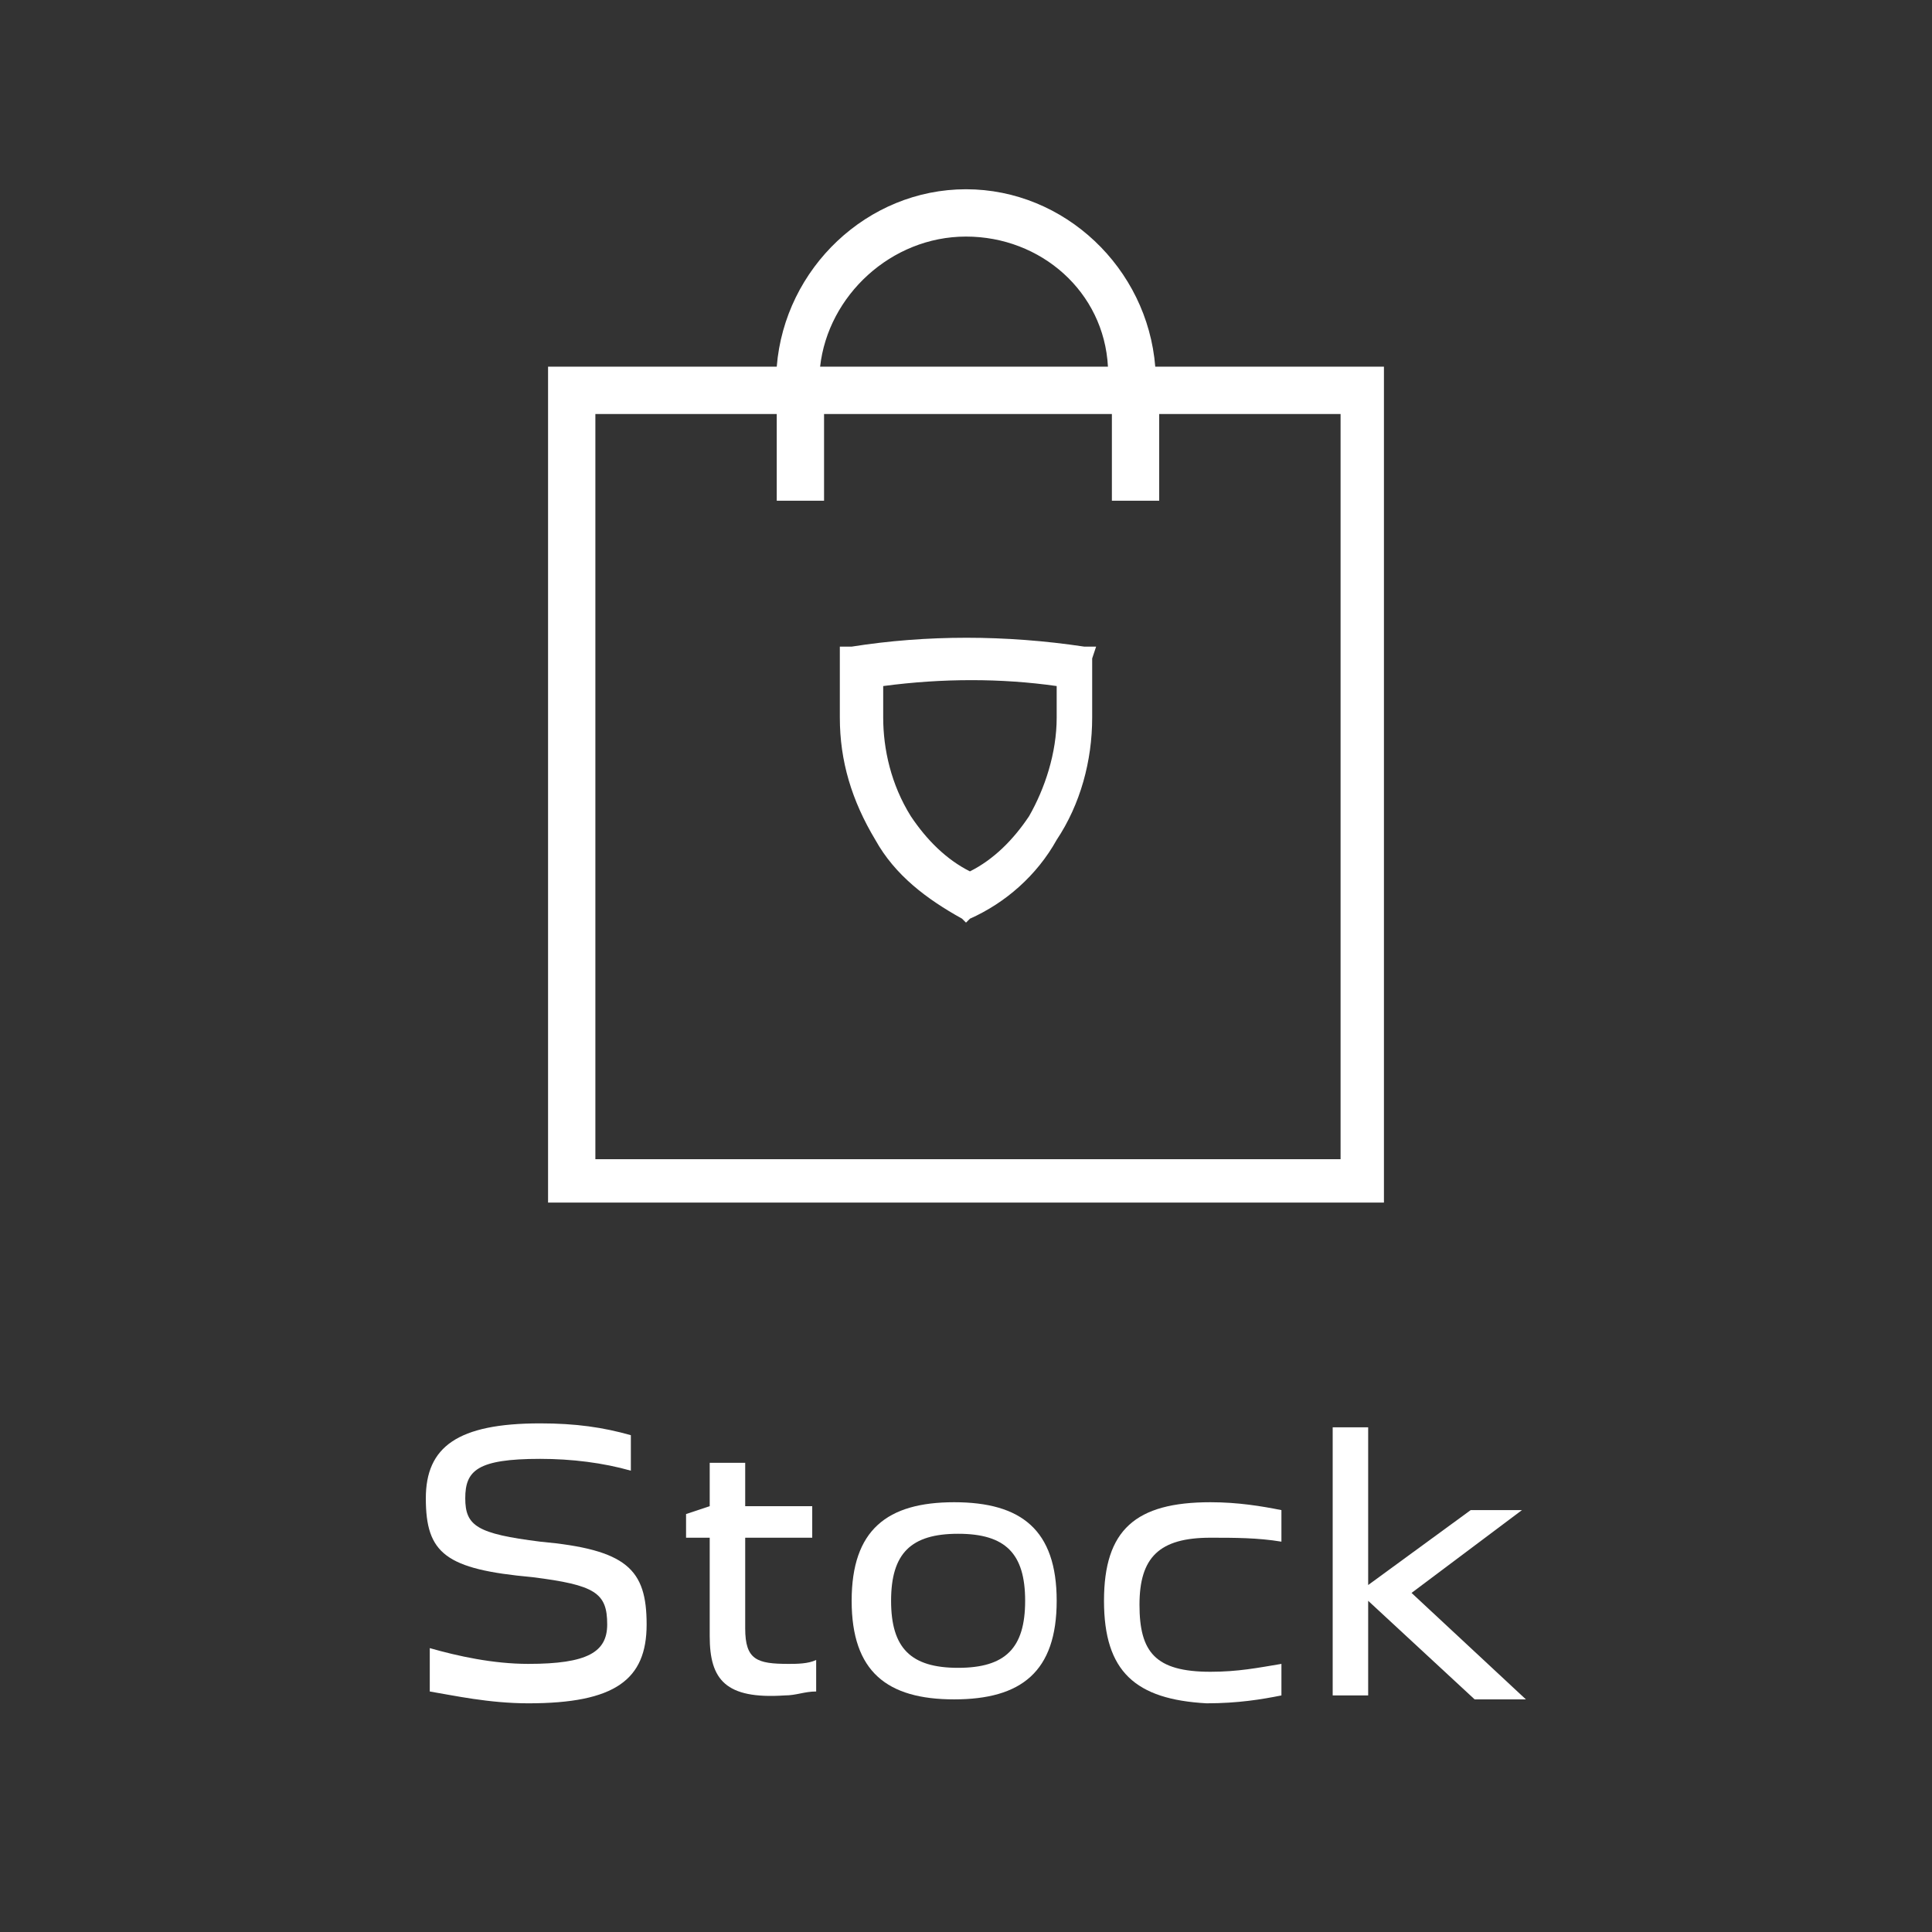 <?xml version="1.0" encoding="utf-8"?>
<!-- Generator: Adobe Illustrator 23.0.2, SVG Export Plug-In . SVG Version: 6.00 Build 0)  -->
<svg version="1.1" id="Ebene_1" xmlns="http://www.w3.org/2000/svg" xmlns:xlink="http://www.w3.org/1999/xlink" x="0px" y="0px"
	 viewBox="0 0 49 49" style="enable-background:new 0 0 49 49;" xml:space="preserve">
<rect x="0" y="0" width="49" height="49" fill="#333333" stroke="none"/>
<style type="text/css">
	.st0{fill:#FFFFFF;}
	.st1{enable-background:new    ;}
</style>
<path class="st0" d="M29.3,9.3c-0.2-2.5-2.3-4.5-4.8-4.5s-4.6,2-4.8,4.5h-5.8v21.2h21.2V9.3H29.3z M24.5,6c1.9,0,3.5,1.4,3.6,3.3
	h-7.3C21,7.5,22.6,6,24.5,6z M33.9,29.4H15.1V10.5h4.6v2.2h1.2v-2.2h7.3v2.2h1.2v-2.2H34v18.9H33.9z M27.8,16.4h-0.3
	c-2-0.3-4-0.3-5.9,0h-0.3v0.3c0,0.6,0,1.1,0,1.5c0,1.1,0.3,2.1,0.9,3.1c0.5,0.9,1.3,1.5,2.2,2l0.1,0.1l0.1-0.1
	c0.9-0.4,1.7-1.1,2.2-2c0.6-0.9,0.9-2,0.9-3.1c0-0.4,0-0.9,0-1.5L27.8,16.4z M26.8,18.2c0,0.9-0.3,1.8-0.7,2.5
	c-0.4,0.6-0.9,1.1-1.5,1.4c-0.6-0.3-1.1-0.8-1.5-1.4c-0.5-0.8-0.7-1.7-0.7-2.5c0-0.2,0-0.5,0-0.8c1.5-0.2,3-0.2,4.4,0
	C26.8,17.6,26.8,17.9,26.8,18.2z"/>
<g class="st1">
	<path class="st0" d="M10.9,41.8c0.7,0.2,1.6,0.4,2.5,0.4c1.5,0,2-0.3,2-1c0-0.8-0.3-1-1.9-1.2c-2.2-0.2-2.7-0.6-2.7-2
		c0-1.3,0.8-1.9,2.9-1.9c0.9,0,1.6,0.1,2.3,0.3v0.9c-0.7-0.2-1.5-0.3-2.3-0.3c-1.6,0-1.9,0.3-1.9,1c0,0.7,0.3,0.9,1.9,1.1
		c2.2,0.2,2.7,0.7,2.7,2.1c0,1.4-0.8,2-3,2c-1,0-1.9-0.2-2.5-0.3V41.8z"/>
	<path class="st0" d="M18,41.5V39h-0.6v-0.6l0.6-0.2v-1.1h0.9v1.1h1.7V39h-1.7v2.3c0,0.8,0.3,0.9,1.1,0.9c0.2,0,0.5,0,0.7-0.1v0.8
		c-0.3,0-0.5,0.1-0.8,0.1C18.4,43.1,18,42.6,18,41.5z"/>
	<path class="st0" d="M21.6,40.6c0-1.8,0.9-2.5,2.6-2.5s2.6,0.7,2.6,2.5c0,1.8-0.9,2.5-2.6,2.5S21.6,42.4,21.6,40.6z M26,40.6
		c0-1.2-0.5-1.7-1.7-1.7c-1.2,0-1.7,0.5-1.7,1.7c0,1.2,0.5,1.7,1.7,1.7C25.5,42.3,26,41.8,26,40.6z"/>
	<path class="st0" d="M28,40.6c0-1.8,0.8-2.5,2.7-2.5c0.7,0,1.3,0.1,1.8,0.2v0.8C31.9,39,31.3,39,30.7,39c-1.3,0-1.8,0.5-1.8,1.7
		c0,1.2,0.4,1.7,1.8,1.7c0.7,0,1.2-0.1,1.8-0.2v0.8c-0.5,0.1-1.1,0.2-1.9,0.2C28.8,43.1,28,42.4,28,40.6z"/>
	<path class="st0" d="M33.8,36.2h0.9v4l2.6-1.9h1.3l-2.8,2.1l2.9,2.7h-1.3l-2.7-2.5V43h-0.9V36.2z"/>
</g>
</svg>
